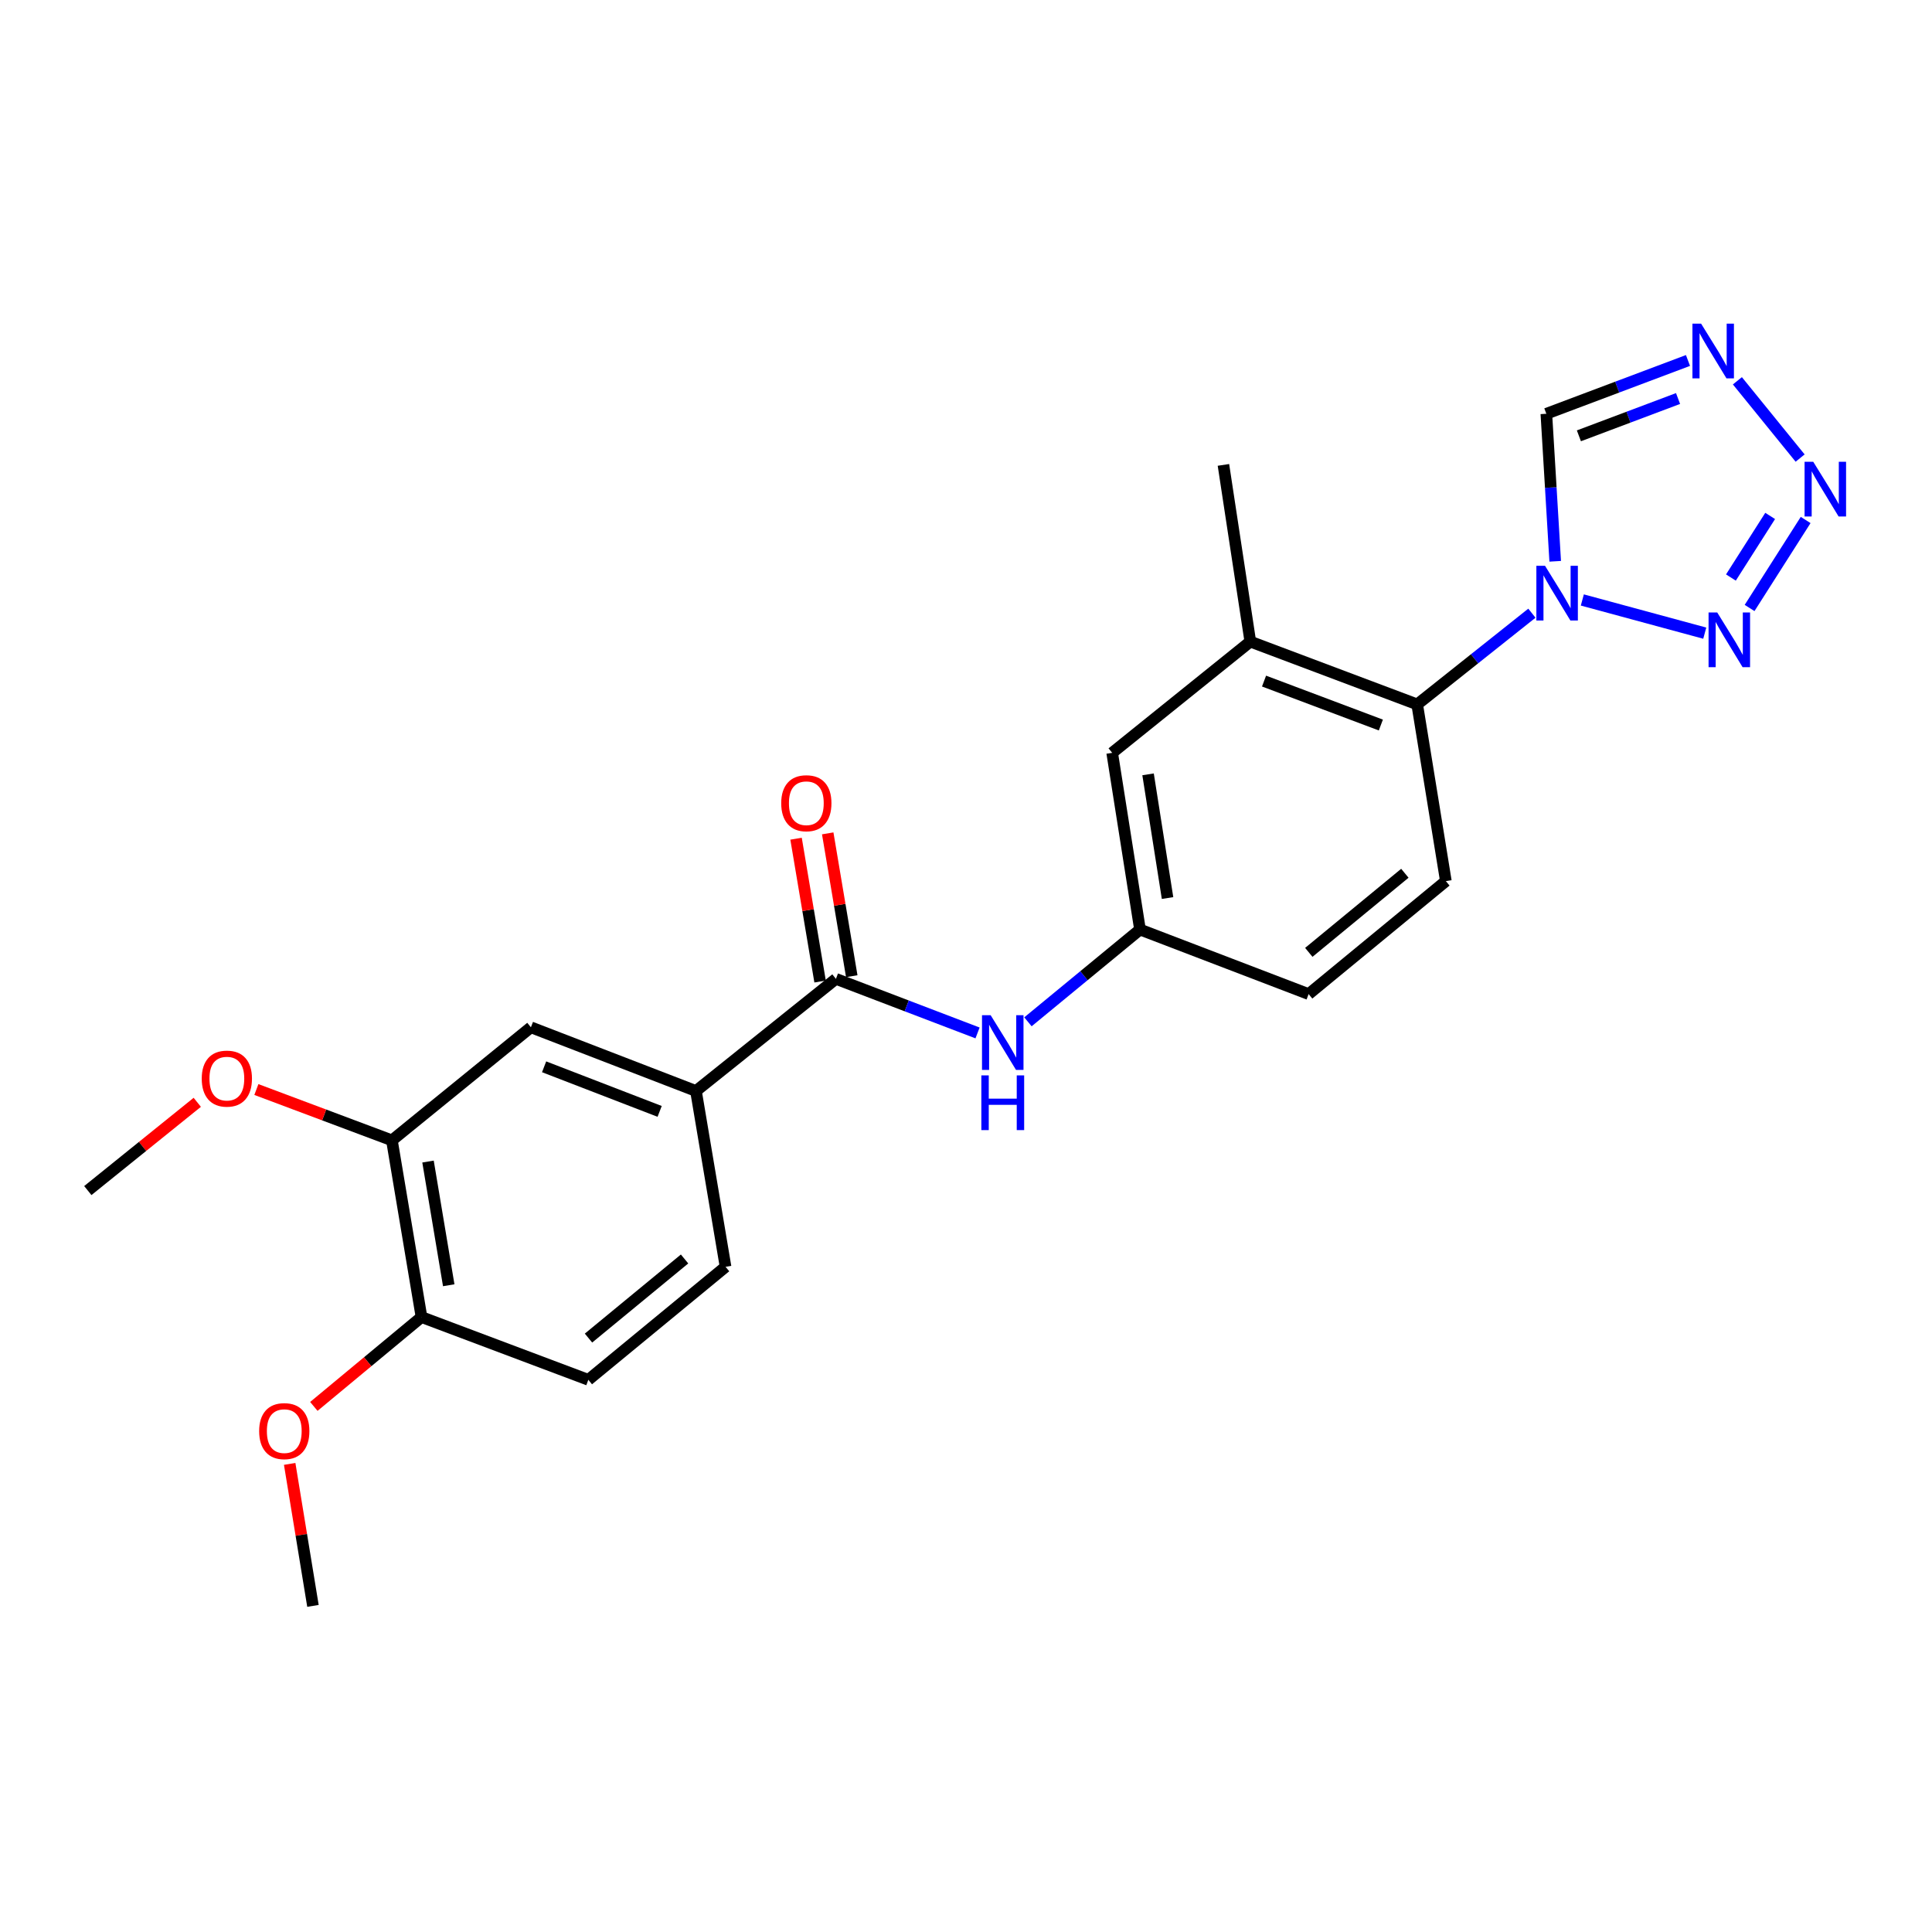 <?xml version='1.0' encoding='iso-8859-1'?>
<svg version='1.1' baseProfile='full'
              xmlns='http://www.w3.org/2000/svg'
                      xmlns:rdkit='http://www.rdkit.org/xml'
                      xmlns:xlink='http://www.w3.org/1999/xlink'
                  xml:space='preserve'
width='1000px' height='1000px' viewBox='0 0 1000 1000'>
<!-- END OF HEADER -->
<rect style='opacity:1.0;fill:#FFFFFF;stroke:none' width='1000' height='1000' x='0' y='0'> </rect>
<path class='bond-0' d='M 819.011,310.545 L 882.379,327.718' style='fill:none;fill-rule:evenodd;stroke:#0000FF;stroke-width:6px;stroke-linecap:butt;stroke-linejoin:miter;stroke-opacity:1' />
<path class='bond-4' d='M 804.972,290.523 L 802.679,252.346' style='fill:none;fill-rule:evenodd;stroke:#0000FF;stroke-width:6px;stroke-linecap:butt;stroke-linejoin:miter;stroke-opacity:1' />
<path class='bond-4' d='M 802.679,252.346 L 800.386,214.169' style='fill:none;fill-rule:evenodd;stroke:#000000;stroke-width:6px;stroke-linecap:butt;stroke-linejoin:miter;stroke-opacity:1' />
<path class='bond-5' d='M 792.909,317.388 L 763.223,340.992' style='fill:none;fill-rule:evenodd;stroke:#0000FF;stroke-width:6px;stroke-linecap:butt;stroke-linejoin:miter;stroke-opacity:1' />
<path class='bond-5' d='M 763.223,340.992 L 733.537,364.596' style='fill:none;fill-rule:evenodd;stroke:#000000;stroke-width:6px;stroke-linecap:butt;stroke-linejoin:miter;stroke-opacity:1' />
<path class='bond-1' d='M 905.584,314.69 L 934.6,269.145' style='fill:none;fill-rule:evenodd;stroke:#0000FF;stroke-width:6px;stroke-linecap:butt;stroke-linejoin:miter;stroke-opacity:1' />
<path class='bond-1' d='M 895.92,298.929 L 916.231,267.047' style='fill:none;fill-rule:evenodd;stroke:#0000FF;stroke-width:6px;stroke-linecap:butt;stroke-linejoin:miter;stroke-opacity:1' />
<path class='bond-24' d='M 931.741,237.096 L 899.268,197.096' style='fill:none;fill-rule:evenodd;stroke:#0000FF;stroke-width:6px;stroke-linecap:butt;stroke-linejoin:miter;stroke-opacity:1' />
<path class='bond-2' d='M 873.697,186.579 L 837.041,200.374' style='fill:none;fill-rule:evenodd;stroke:#0000FF;stroke-width:6px;stroke-linecap:butt;stroke-linejoin:miter;stroke-opacity:1' />
<path class='bond-2' d='M 837.041,200.374 L 800.386,214.169' style='fill:none;fill-rule:evenodd;stroke:#000000;stroke-width:6px;stroke-linecap:butt;stroke-linejoin:miter;stroke-opacity:1' />
<path class='bond-2' d='M 868.554,206.272 L 842.895,215.928' style='fill:none;fill-rule:evenodd;stroke:#0000FF;stroke-width:6px;stroke-linecap:butt;stroke-linejoin:miter;stroke-opacity:1' />
<path class='bond-2' d='M 842.895,215.928 L 817.236,225.585' style='fill:none;fill-rule:evenodd;stroke:#000000;stroke-width:6px;stroke-linecap:butt;stroke-linejoin:miter;stroke-opacity:1' />
<path class='bond-3' d='M 432.675,506.657 L 469.324,520.651' style='fill:none;fill-rule:evenodd;stroke:#000000;stroke-width:6px;stroke-linecap:butt;stroke-linejoin:miter;stroke-opacity:1' />
<path class='bond-3' d='M 469.324,520.651 L 505.973,534.646' style='fill:none;fill-rule:evenodd;stroke:#0000FF;stroke-width:6px;stroke-linecap:butt;stroke-linejoin:miter;stroke-opacity:1' />
<path class='bond-7' d='M 432.675,506.657 L 360.231,564.697' style='fill:none;fill-rule:evenodd;stroke:#000000;stroke-width:6px;stroke-linecap:butt;stroke-linejoin:miter;stroke-opacity:1' />
<path class='bond-15' d='M 440.869,505.278 L 434.647,468.315' style='fill:none;fill-rule:evenodd;stroke:#000000;stroke-width:6px;stroke-linecap:butt;stroke-linejoin:miter;stroke-opacity:1' />
<path class='bond-15' d='M 434.647,468.315 L 428.425,431.352' style='fill:none;fill-rule:evenodd;stroke:#FF0000;stroke-width:6px;stroke-linecap:butt;stroke-linejoin:miter;stroke-opacity:1' />
<path class='bond-15' d='M 424.48,508.037 L 418.258,471.074' style='fill:none;fill-rule:evenodd;stroke:#000000;stroke-width:6px;stroke-linecap:butt;stroke-linejoin:miter;stroke-opacity:1' />
<path class='bond-15' d='M 418.258,471.074 L 412.036,434.111' style='fill:none;fill-rule:evenodd;stroke:#FF0000;stroke-width:6px;stroke-linecap:butt;stroke-linejoin:miter;stroke-opacity:1' />
<path class='bond-8' d='M 733.537,364.596 L 647.161,332.095' style='fill:none;fill-rule:evenodd;stroke:#000000;stroke-width:6px;stroke-linecap:butt;stroke-linejoin:miter;stroke-opacity:1' />
<path class='bond-8' d='M 714.728,375.276 L 654.265,352.525' style='fill:none;fill-rule:evenodd;stroke:#000000;stroke-width:6px;stroke-linecap:butt;stroke-linejoin:miter;stroke-opacity:1' />
<path class='bond-11' d='M 733.537,364.596 L 748.375,456.06' style='fill:none;fill-rule:evenodd;stroke:#000000;stroke-width:6px;stroke-linecap:butt;stroke-linejoin:miter;stroke-opacity:1' />
<path class='bond-6' d='M 532.064,528.89 L 561.064,505.009' style='fill:none;fill-rule:evenodd;stroke:#0000FF;stroke-width:6px;stroke-linecap:butt;stroke-linejoin:miter;stroke-opacity:1' />
<path class='bond-6' d='M 561.064,505.009 L 590.063,481.128' style='fill:none;fill-rule:evenodd;stroke:#000000;stroke-width:6px;stroke-linecap:butt;stroke-linejoin:miter;stroke-opacity:1' />
<path class='bond-9' d='M 360.231,564.697 L 274.797,531.725' style='fill:none;fill-rule:evenodd;stroke:#000000;stroke-width:6px;stroke-linecap:butt;stroke-linejoin:miter;stroke-opacity:1' />
<path class='bond-9' d='M 341.432,575.256 L 281.628,552.176' style='fill:none;fill-rule:evenodd;stroke:#000000;stroke-width:6px;stroke-linecap:butt;stroke-linejoin:miter;stroke-opacity:1' />
<path class='bond-16' d='M 360.231,564.697 L 375.549,655.699' style='fill:none;fill-rule:evenodd;stroke:#000000;stroke-width:6px;stroke-linecap:butt;stroke-linejoin:miter;stroke-opacity:1' />
<path class='bond-13' d='M 647.161,332.095 L 575.66,389.664' style='fill:none;fill-rule:evenodd;stroke:#000000;stroke-width:6px;stroke-linecap:butt;stroke-linejoin:miter;stroke-opacity:1' />
<path class='bond-21' d='M 647.161,332.095 L 633.247,240.631' style='fill:none;fill-rule:evenodd;stroke:#000000;stroke-width:6px;stroke-linecap:butt;stroke-linejoin:miter;stroke-opacity:1' />
<path class='bond-10' d='M 274.797,531.725 L 202.852,590.245' style='fill:none;fill-rule:evenodd;stroke:#000000;stroke-width:6px;stroke-linecap:butt;stroke-linejoin:miter;stroke-opacity:1' />
<path class='bond-19' d='M 202.852,590.245 L 167.776,577.091' style='fill:none;fill-rule:evenodd;stroke:#000000;stroke-width:6px;stroke-linecap:butt;stroke-linejoin:miter;stroke-opacity:1' />
<path class='bond-19' d='M 167.776,577.091 L 132.699,563.937' style='fill:none;fill-rule:evenodd;stroke:#FF0000;stroke-width:6px;stroke-linecap:butt;stroke-linejoin:miter;stroke-opacity:1' />
<path class='bond-26' d='M 202.852,590.245 L 218.17,681.709' style='fill:none;fill-rule:evenodd;stroke:#000000;stroke-width:6px;stroke-linecap:butt;stroke-linejoin:miter;stroke-opacity:1' />
<path class='bond-26' d='M 221.541,601.219 L 232.264,665.244' style='fill:none;fill-rule:evenodd;stroke:#000000;stroke-width:6px;stroke-linecap:butt;stroke-linejoin:miter;stroke-opacity:1' />
<path class='bond-18' d='M 748.375,456.06 L 677.344,514.542' style='fill:none;fill-rule:evenodd;stroke:#000000;stroke-width:6px;stroke-linecap:butt;stroke-linejoin:miter;stroke-opacity:1' />
<path class='bond-18' d='M 727.157,452.002 L 677.435,492.94' style='fill:none;fill-rule:evenodd;stroke:#000000;stroke-width:6px;stroke-linecap:butt;stroke-linejoin:miter;stroke-opacity:1' />
<path class='bond-12' d='M 590.063,481.128 L 677.344,514.542' style='fill:none;fill-rule:evenodd;stroke:#000000;stroke-width:6px;stroke-linecap:butt;stroke-linejoin:miter;stroke-opacity:1' />
<path class='bond-25' d='M 590.063,481.128 L 575.66,389.664' style='fill:none;fill-rule:evenodd;stroke:#000000;stroke-width:6px;stroke-linecap:butt;stroke-linejoin:miter;stroke-opacity:1' />
<path class='bond-25' d='M 604.32,464.823 L 594.238,400.798' style='fill:none;fill-rule:evenodd;stroke:#000000;stroke-width:6px;stroke-linecap:butt;stroke-linejoin:miter;stroke-opacity:1' />
<path class='bond-14' d='M 218.17,681.709 L 304.519,714.191' style='fill:none;fill-rule:evenodd;stroke:#000000;stroke-width:6px;stroke-linecap:butt;stroke-linejoin:miter;stroke-opacity:1' />
<path class='bond-20' d='M 218.17,681.709 L 190.309,704.833' style='fill:none;fill-rule:evenodd;stroke:#000000;stroke-width:6px;stroke-linecap:butt;stroke-linejoin:miter;stroke-opacity:1' />
<path class='bond-20' d='M 190.309,704.833 L 162.447,727.957' style='fill:none;fill-rule:evenodd;stroke:#FF0000;stroke-width:6px;stroke-linecap:butt;stroke-linejoin:miter;stroke-opacity:1' />
<path class='bond-17' d='M 375.549,655.699 L 304.519,714.191' style='fill:none;fill-rule:evenodd;stroke:#000000;stroke-width:6px;stroke-linecap:butt;stroke-linejoin:miter;stroke-opacity:1' />
<path class='bond-17' d='M 354.33,651.643 L 304.608,692.588' style='fill:none;fill-rule:evenodd;stroke:#000000;stroke-width:6px;stroke-linecap:butt;stroke-linejoin:miter;stroke-opacity:1' />
<path class='bond-22' d='M 102.107,570.553 L 73.781,593.395' style='fill:none;fill-rule:evenodd;stroke:#FF0000;stroke-width:6px;stroke-linecap:butt;stroke-linejoin:miter;stroke-opacity:1' />
<path class='bond-22' d='M 73.781,593.395 L 45.455,616.236' style='fill:none;fill-rule:evenodd;stroke:#000000;stroke-width:6px;stroke-linecap:butt;stroke-linejoin:miter;stroke-opacity:1' />
<path class='bond-23' d='M 149.936,757.716 L 155.961,794.46' style='fill:none;fill-rule:evenodd;stroke:#FF0000;stroke-width:6px;stroke-linecap:butt;stroke-linejoin:miter;stroke-opacity:1' />
<path class='bond-23' d='M 155.961,794.46 L 161.986,831.203' style='fill:none;fill-rule:evenodd;stroke:#000000;stroke-width:6px;stroke-linecap:butt;stroke-linejoin:miter;stroke-opacity:1' />
<path  class='atom-0' d='M 799.702 292.849
L 808.982 307.849
Q 809.902 309.329, 811.382 312.009
Q 812.862 314.689, 812.942 314.849
L 812.942 292.849
L 816.702 292.849
L 816.702 321.169
L 812.822 321.169
L 802.862 304.769
Q 801.702 302.849, 800.462 300.649
Q 799.262 298.449, 798.902 297.769
L 798.902 321.169
L 795.222 321.169
L 795.222 292.849
L 799.702 292.849
' fill='#0000FF'/>
<path  class='atom-1' d='M 888.83 317.003
L 898.11 332.003
Q 899.03 333.483, 900.51 336.163
Q 901.99 338.843, 902.07 339.003
L 902.07 317.003
L 905.83 317.003
L 905.83 345.323
L 901.95 345.323
L 891.99 328.923
Q 890.83 327.003, 889.59 324.803
Q 888.39 322.603, 888.03 321.923
L 888.03 345.323
L 884.35 345.323
L 884.35 317.003
L 888.83 317.003
' fill='#0000FF'/>
<path  class='atom-2' d='M 938.523 239.001
L 947.803 254.001
Q 948.723 255.481, 950.203 258.161
Q 951.683 260.841, 951.763 261.001
L 951.763 239.001
L 955.523 239.001
L 955.523 267.321
L 951.643 267.321
L 941.683 250.921
Q 940.523 249.001, 939.283 246.801
Q 938.083 244.601, 937.723 243.921
L 937.723 267.321
L 934.043 267.321
L 934.043 239.001
L 938.523 239.001
' fill='#0000FF'/>
<path  class='atom-3' d='M 880.483 167.508
L 889.763 182.508
Q 890.683 183.988, 892.163 186.668
Q 893.643 189.348, 893.723 189.508
L 893.723 167.508
L 897.483 167.508
L 897.483 195.828
L 893.603 195.828
L 883.643 179.428
Q 882.483 177.508, 881.243 175.308
Q 880.043 173.108, 879.683 172.428
L 879.683 195.828
L 876.003 195.828
L 876.003 167.508
L 880.483 167.508
' fill='#0000FF'/>
<path  class='atom-7' d='M 512.763 525.469
L 522.043 540.469
Q 522.963 541.949, 524.443 544.629
Q 525.923 547.309, 526.003 547.469
L 526.003 525.469
L 529.763 525.469
L 529.763 553.789
L 525.883 553.789
L 515.923 537.389
Q 514.763 535.469, 513.523 533.269
Q 512.323 531.069, 511.963 530.389
L 511.963 553.789
L 508.283 553.789
L 508.283 525.469
L 512.763 525.469
' fill='#0000FF'/>
<path  class='atom-7' d='M 507.943 556.621
L 511.783 556.621
L 511.783 568.661
L 526.263 568.661
L 526.263 556.621
L 530.103 556.621
L 530.103 584.941
L 526.263 584.941
L 526.263 571.861
L 511.783 571.861
L 511.783 584.941
L 507.943 584.941
L 507.943 556.621
' fill='#0000FF'/>
<path  class='atom-16' d='M 404.357 415.744
Q 404.357 408.944, 407.717 405.144
Q 411.077 401.344, 417.357 401.344
Q 423.637 401.344, 426.997 405.144
Q 430.357 408.944, 430.357 415.744
Q 430.357 422.624, 426.957 426.544
Q 423.557 430.424, 417.357 430.424
Q 411.117 430.424, 407.717 426.544
Q 404.357 422.664, 404.357 415.744
M 417.357 427.224
Q 421.677 427.224, 423.997 424.344
Q 426.357 421.424, 426.357 415.744
Q 426.357 410.184, 423.997 407.384
Q 421.677 404.544, 417.357 404.544
Q 413.037 404.544, 410.677 407.344
Q 408.357 410.144, 408.357 415.744
Q 408.357 421.464, 410.677 424.344
Q 413.037 427.224, 417.357 427.224
' fill='#FF0000'/>
<path  class='atom-20' d='M 104.418 558.286
Q 104.418 551.486, 107.778 547.686
Q 111.138 543.886, 117.418 543.886
Q 123.698 543.886, 127.058 547.686
Q 130.418 551.486, 130.418 558.286
Q 130.418 565.166, 127.018 569.086
Q 123.618 572.966, 117.418 572.966
Q 111.178 572.966, 107.778 569.086
Q 104.418 565.206, 104.418 558.286
M 117.418 569.766
Q 121.738 569.766, 124.058 566.886
Q 126.418 563.966, 126.418 558.286
Q 126.418 552.726, 124.058 549.926
Q 121.738 547.086, 117.418 547.086
Q 113.098 547.086, 110.738 549.886
Q 108.418 552.686, 108.418 558.286
Q 108.418 564.006, 110.738 566.886
Q 113.098 569.766, 117.418 569.766
' fill='#FF0000'/>
<path  class='atom-21' d='M 134.139 740.742
Q 134.139 733.942, 137.499 730.142
Q 140.859 726.342, 147.139 726.342
Q 153.419 726.342, 156.779 730.142
Q 160.139 733.942, 160.139 740.742
Q 160.139 747.622, 156.739 751.542
Q 153.339 755.422, 147.139 755.422
Q 140.899 755.422, 137.499 751.542
Q 134.139 747.662, 134.139 740.742
M 147.139 752.222
Q 151.459 752.222, 153.779 749.342
Q 156.139 746.422, 156.139 740.742
Q 156.139 735.182, 153.779 732.382
Q 151.459 729.542, 147.139 729.542
Q 142.819 729.542, 140.459 732.342
Q 138.139 735.142, 138.139 740.742
Q 138.139 746.462, 140.459 749.342
Q 142.819 752.222, 147.139 752.222
' fill='#FF0000'/>
</svg>
